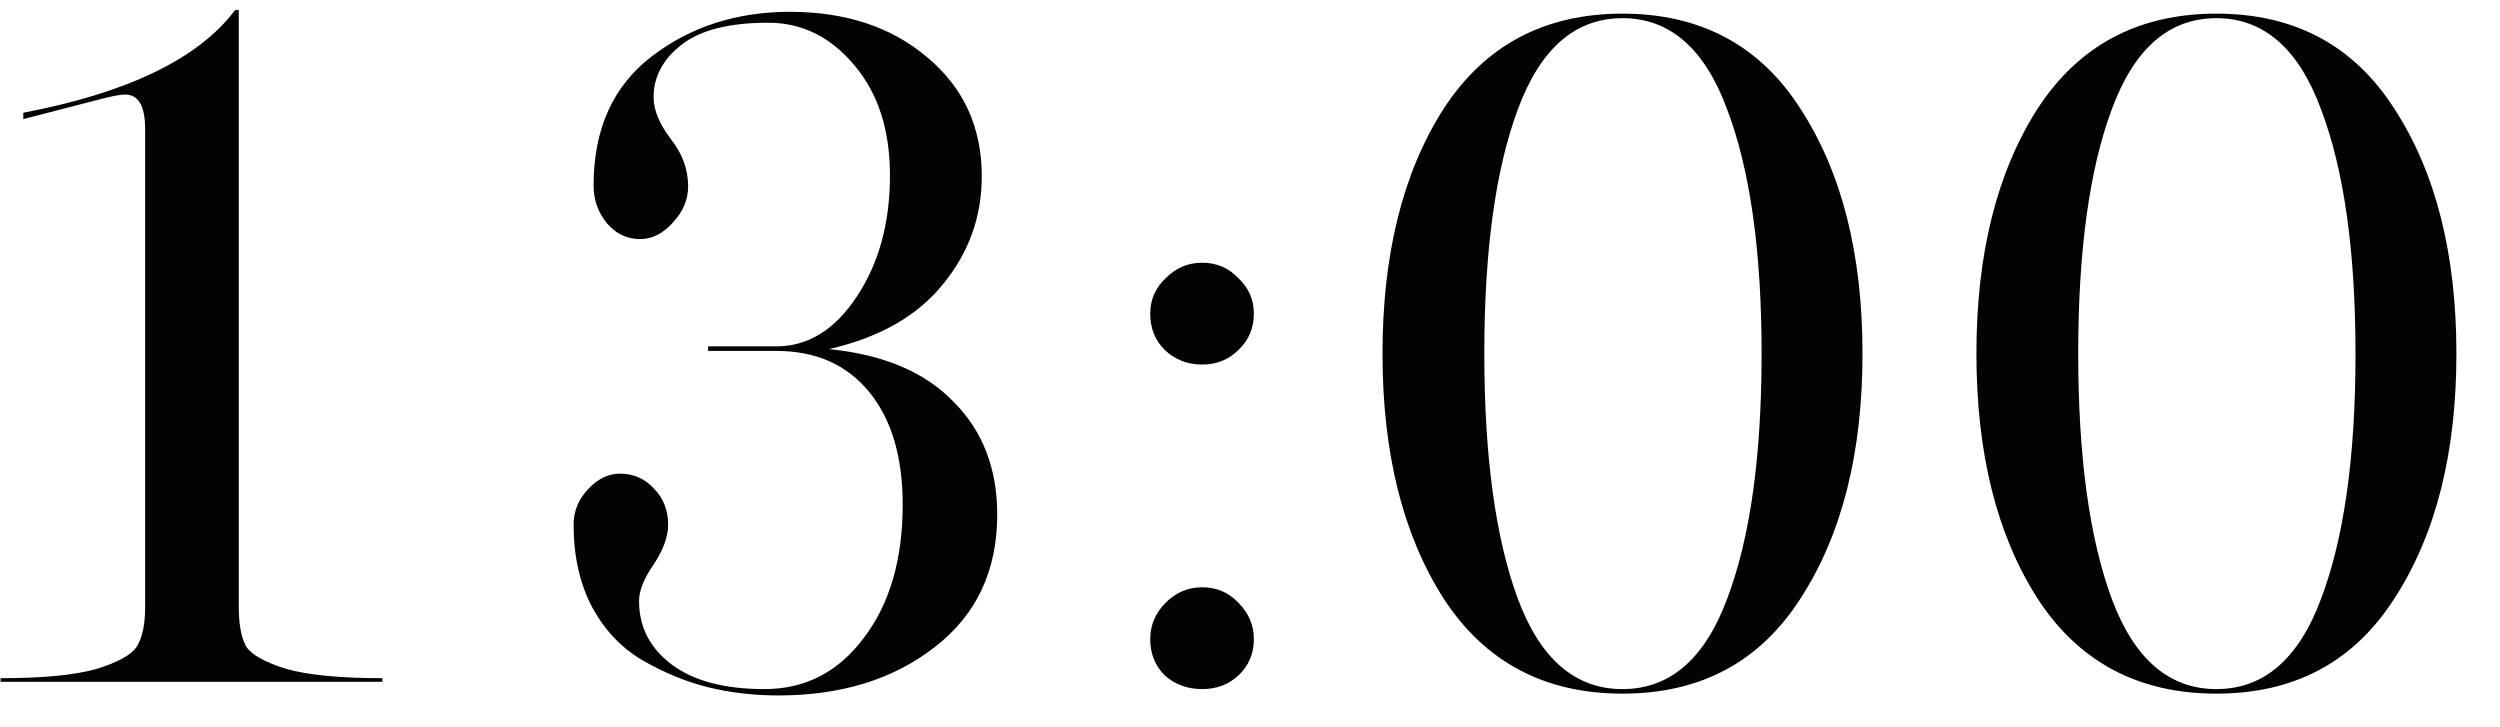 <?xml version="1.0" encoding="UTF-8"?> <svg xmlns="http://www.w3.org/2000/svg" width="55" height="16" viewBox="0 0 55 16" fill="none"><path d="M5.253 0.22V13.36C5.253 13.733 5.307 14.02 5.413 14.22C5.533 14.407 5.833 14.573 6.313 14.72C6.793 14.853 7.493 14.92 8.413 14.92V15H0.013V14.92C0.933 14.92 1.633 14.853 2.113 14.72C2.593 14.573 2.893 14.407 3.013 14.22C3.133 14.02 3.193 13.733 3.193 13.36V2.84C3.193 2.333 3.047 2.08 2.753 2.08C2.66 2.08 2.507 2.107 2.293 2.16L0.513 2.62V2.48C2.82 2.04 4.373 1.287 5.173 0.22H5.253ZM13.639 10.42C13.932 10.42 14.179 10.527 14.379 10.74C14.592 10.953 14.699 11.22 14.699 11.54C14.699 11.807 14.592 12.1 14.379 12.42C14.166 12.727 14.059 12.993 14.059 13.22C14.059 13.793 14.299 14.26 14.779 14.62C15.259 14.98 15.939 15.16 16.819 15.16C17.712 15.16 18.439 14.787 18.999 14.04C19.572 13.293 19.859 12.313 19.859 11.1C19.859 10.047 19.612 9.22 19.119 8.62C18.626 8.02 17.946 7.72 17.079 7.72H15.579V7.62H17.079C17.772 7.62 18.359 7.26 18.839 6.54C19.332 5.807 19.579 4.913 19.579 3.86C19.579 2.86 19.319 2.053 18.799 1.44C18.279 0.813 17.646 0.5 16.899 0.5C16.046 0.5 15.412 0.66 14.999 0.98C14.586 1.3 14.379 1.687 14.379 2.14C14.379 2.42 14.506 2.727 14.759 3.06C15.012 3.38 15.139 3.727 15.139 4.1C15.139 4.393 15.026 4.66 14.799 4.9C14.586 5.14 14.346 5.26 14.079 5.26C13.799 5.26 13.559 5.147 13.359 4.92C13.159 4.68 13.059 4.4 13.059 4.08C13.059 2.84 13.486 1.893 14.339 1.24C15.192 0.587 16.206 0.26 17.379 0.26C18.606 0.26 19.612 0.593 20.399 1.26C21.199 1.927 21.599 2.8 21.599 3.88C21.599 4.773 21.312 5.567 20.739 6.26C20.179 6.953 19.346 7.427 18.239 7.68C19.439 7.8 20.352 8.187 20.979 8.84C21.619 9.48 21.939 10.307 21.939 11.32C21.939 12.56 21.479 13.533 20.559 14.24C19.652 14.947 18.506 15.3 17.119 15.3C16.586 15.3 16.072 15.24 15.579 15.12C15.099 15 14.626 14.807 14.159 14.54C13.692 14.273 13.319 13.887 13.039 13.38C12.759 12.86 12.619 12.247 12.619 11.54C12.619 11.247 12.726 10.987 12.939 10.76C13.152 10.533 13.386 10.42 13.639 10.42ZM25.305 6.9C25.305 6.593 25.418 6.333 25.645 6.12C25.871 5.893 26.138 5.78 26.445 5.78C26.765 5.78 27.031 5.893 27.245 6.12C27.471 6.333 27.585 6.593 27.585 6.9C27.585 7.22 27.471 7.487 27.245 7.7C27.031 7.913 26.765 8.02 26.445 8.02C26.125 8.02 25.851 7.913 25.625 7.7C25.411 7.487 25.305 7.22 25.305 6.9ZM25.305 14.06C25.305 13.753 25.418 13.487 25.645 13.26C25.871 13.033 26.138 12.92 26.445 12.92C26.765 12.92 27.031 13.033 27.245 13.26C27.471 13.487 27.585 13.753 27.585 14.06C27.585 14.38 27.471 14.647 27.245 14.86C27.031 15.06 26.765 15.16 26.445 15.16C26.125 15.16 25.851 15.06 25.625 14.86C25.411 14.647 25.305 14.38 25.305 14.06ZM38.755 7.78C38.755 5.527 38.502 3.733 37.995 2.4C37.502 1.067 36.735 0.4 35.695 0.4C34.655 0.4 33.889 1.067 33.395 2.4C32.902 3.72 32.655 5.513 32.655 7.78C32.655 10.047 32.902 11.847 33.395 13.18C33.889 14.5 34.655 15.16 35.695 15.16C36.735 15.16 37.502 14.5 37.995 13.18C38.502 11.847 38.755 10.047 38.755 7.78ZM39.615 2.4C40.522 3.8 40.975 5.593 40.975 7.78C40.975 9.967 40.522 11.76 39.615 13.16C38.722 14.56 37.415 15.26 35.695 15.26C33.975 15.26 32.662 14.56 31.755 13.16C30.862 11.76 30.415 9.967 30.415 7.78C30.415 5.593 30.862 3.8 31.755 2.4C32.662 1 33.975 0.3 35.695 0.3C37.415 0.3 38.722 1 39.615 2.4ZM51.821 7.78C51.821 5.527 51.568 3.733 51.061 2.4C50.568 1.067 49.801 0.4 48.761 0.4C47.721 0.4 46.954 1.067 46.461 2.4C45.968 3.72 45.721 5.513 45.721 7.78C45.721 10.047 45.968 11.847 46.461 13.18C46.954 14.5 47.721 15.16 48.761 15.16C49.801 15.16 50.568 14.5 51.061 13.18C51.568 11.847 51.821 10.047 51.821 7.78ZM52.681 2.4C53.588 3.8 54.041 5.593 54.041 7.78C54.041 9.967 53.588 11.76 52.681 13.16C51.788 14.56 50.481 15.26 48.761 15.26C47.041 15.26 45.728 14.56 44.821 13.16C43.928 11.76 43.481 9.967 43.481 7.78C43.481 5.593 43.928 3.8 44.821 2.4C45.728 1 47.041 0.3 48.761 0.3C50.481 0.3 51.788 1 52.681 2.4Z" fill="#030303"></path></svg> 